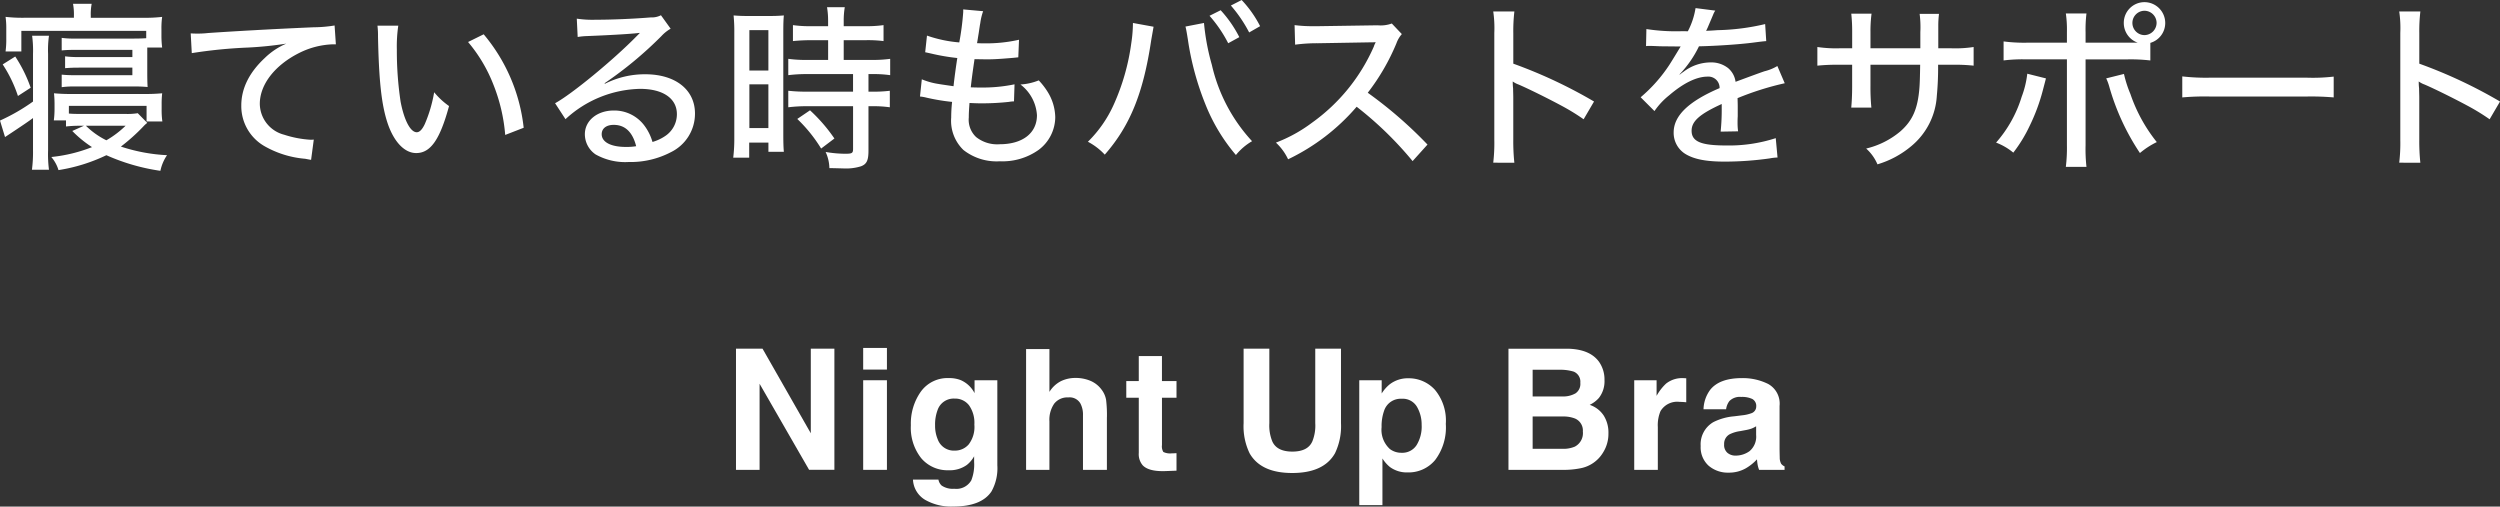 <svg xmlns="http://www.w3.org/2000/svg" width="390.18" height="79.063" viewBox="0 0 390.18 79.063">
  <rect x="0" y="0" width="390.18" height="79.063" fill="#333333" stroke="none"/>
  <g id="グループ_11072" data-name="グループ 11072" transform="translate(-18.132 -368.696)">
    <path id="パス_17045" data-name="パス 17045" d="M-191.716-8.456a30.086,30.086,0,0,1-5.152,2.968l.784,2.576c2.968-1.96,3.808-2.548,4.368-2.968V-.812a20.858,20.858,0,0,1-.168,3h2.66a19.012,19.012,0,0,1-.14-3V-15.9a15.992,15.992,0,0,1,.14-2.828h-2.632a17.231,17.231,0,0,1,.14,2.828Zm6.384-13.076h-7.728a23.246,23.246,0,0,1-2.94-.14,12.662,12.662,0,0,1,.112,1.9v1.428A14.374,14.374,0,0,1-196-16.268h2.464v-3.22h19.488v1.148c-.476.028-1.008.056-1.932.056h-9.3a12.746,12.746,0,0,1-1.96-.112v1.96c.616-.056,1.148-.084,1.96-.084h9.072v1.12h-8.344a14.9,14.9,0,0,1-2.156-.112v1.848c.7-.056,1.288-.084,2.156-.084h8.344v1.176h-9.044a17.483,17.483,0,0,1-1.988-.084v1.96a13.382,13.382,0,0,1,1.988-.112h9.212a21.512,21.512,0,0,1,2.212.084c-.028-.392-.056-1.064-.056-2.268v-3.892h2.324a15.83,15.83,0,0,1-.112-1.652v-1.232a12.424,12.424,0,0,1,.112-1.9,22.785,22.785,0,0,1-2.912.14H-182.7v-.336a8.7,8.7,0,0,1,.14-1.848h-2.912a9.024,9.024,0,0,1,.14,1.848Zm-.784,13.748h12.124v2.436h2.464a12.747,12.747,0,0,1-.112-1.96V-7.98a14.494,14.494,0,0,1,.084-1.764c-1.008.084-1.652.112-2.828.112H-185.64c-1.092,0-1.792-.028-2.8-.112a17.128,17.128,0,0,1,.084,1.848v.588a13.668,13.668,0,0,1-.112,1.792h1.9v.952a18.792,18.792,0,0,1,2.38-.112h.42l-1.82.812a17.658,17.658,0,0,0,3.08,2.52A23.762,23.762,0,0,1-188.86.2a5.568,5.568,0,0,1,1.12,2.044,26.822,26.822,0,0,0,7.476-2.324,31.7,31.7,0,0,0,8.428,2.436A6.824,6.824,0,0,1-170.8-.084,27.016,27.016,0,0,1-178-1.428a29.386,29.386,0,0,0,3.5-3.136,4.123,4.123,0,0,1,.616-.56l-1.484-1.512a10.2,10.2,0,0,1-1.988.112h-6.832c-.9,0-1.176,0-1.932-.056Zm8.848,3.108a15.084,15.084,0,0,1-3,2.268,12.252,12.252,0,0,1-3.192-2.268Zm-14.812-5.936a21.953,21.953,0,0,0-2.408-4.872l-1.96,1.232a20.732,20.732,0,0,1,2.38,4.928Zm25.144-5.4a75.183,75.183,0,0,1,8.708-.868,56.864,56.864,0,0,0,6.048-.616,11.009,11.009,0,0,0-3.36,2.24c-2.436,2.268-3.668,4.76-3.668,7.42a7.2,7.2,0,0,0,3.64,6.356A15.325,15.325,0,0,0-149.24.476c.448.084.56.112.924.168l.42-3.164a3.8,3.8,0,0,1-.5.028,16.477,16.477,0,0,1-4.116-.784,5.041,5.041,0,0,1-3.808-4.816c0-3.024,2.352-6.048,6.16-7.952a12.625,12.625,0,0,1,5.236-1.344h.476l-.2-2.94a20.626,20.626,0,0,1-3.248.28c-6.58.28-13.244.672-16.52.9a13.253,13.253,0,0,1-1.708.084c-.448,0-.448,0-.98-.028Zm28.98-4.284a12.89,12.89,0,0,1,.084,1.708c.14,6.8.532,10.528,1.456,13.384.98,3,2.66,4.788,4.508,4.788,2.24,0,3.7-2.1,5.124-7.336a11.579,11.579,0,0,1-2.324-2.156,21.521,21.521,0,0,1-1.456,4.956c-.392.84-.812,1.288-1.26,1.288-.98,0-1.96-1.848-2.52-4.76a53.333,53.333,0,0,1-.588-8.148,22.158,22.158,0,0,1,.224-3.724Zm14.14,2.548a23.413,23.413,0,0,1,3.948,6.636,27.04,27.04,0,0,1,1.848,7.868l2.884-1.12a27.211,27.211,0,0,0-6.244-14.588Zm17.108-.784a10.769,10.769,0,0,1,1.4-.14c4.256-.168,7.252-.364,8.26-.5l.028.028-.476.476c-3.64,3.724-10.22,9.128-12.74,10.472l1.624,2.492a17.669,17.669,0,0,1,11.648-4.732c3.556,0,5.74,1.484,5.74,3.948a4.076,4.076,0,0,1-1.708,3.332,6.99,6.99,0,0,1-2.1,1.008A7.872,7.872,0,0,0-96.32-4.732a5.851,5.851,0,0,0-4.76-2.324c-2.576,0-4.508,1.568-4.508,3.7A3.82,3.82,0,0,0-103.908-.2,9.442,9.442,0,0,0-98.728.98a13.523,13.523,0,0,0,6.58-1.54A6.675,6.675,0,0,0-88.4-6.58c0-3.724-3.052-6.132-7.756-6.132a13.714,13.714,0,0,0-6.3,1.484l-.056-.084a60.038,60.038,0,0,0,8.876-7.364A6,6,0,0,1-92.2-19.824l-1.512-2.1a3.086,3.086,0,0,1-1.568.336c-2.744.224-6.048.364-8.6.364a16.511,16.511,0,0,1-2.968-.168ZM-97.58-1.484a9.275,9.275,0,0,1-1.6.112c-2.352,0-3.78-.756-3.78-1.988,0-.9.728-1.456,1.876-1.456C-99.316-4.816-98.14-3.7-97.58-1.484Zm29.96-16.548v3.08h-3.22a20.327,20.327,0,0,1-3-.168v2.548a22.389,22.389,0,0,1,2.968-.168h7.14V-10h-7.14a24.425,24.425,0,0,1-2.968-.14V-7.56a23.326,23.326,0,0,1,2.912-.168h7.2v6.664c0,.672-.168.756-1.232.756a18.191,18.191,0,0,1-3.052-.28,6.3,6.3,0,0,1,.588,2.52c1.512.028,2.3.056,2.3.056A7.886,7.886,0,0,0-62.5,1.652c.9-.336,1.176-.924,1.176-2.436V-7.728h.588a18.122,18.122,0,0,1,2.744.168v-2.576a21.244,21.244,0,0,1-2.744.14h-.588V-12.74h.644a17.618,17.618,0,0,1,2.744.168V-15.12a20,20,0,0,1-2.94.168h-4.312v-3.08h3.444a19.56,19.56,0,0,1,2.772.14v-2.492a18.944,18.944,0,0,1-2.8.168h-3.416v-.812a12.258,12.258,0,0,1,.168-2.156h-2.772a12.957,12.957,0,0,1,.168,2.156v.812h-2.688a18.683,18.683,0,0,1-2.8-.168v2.492a28.382,28.382,0,0,1,2.884-.14ZM-82.264-2.912a24.784,24.784,0,0,1-.168,3.22h2.492V-2.044h3V-.616h2.408c-.056-.672-.084-1.344-.084-2.8V-19.152c0-1.568.028-2.1.084-2.744A23.879,23.879,0,0,1-77-21.812h-2.856a24.5,24.5,0,0,1-2.52-.084,25.127,25.127,0,0,1,.112,2.772ZM-79.912-19.6h2.968v6.3h-2.968Zm0,8.456h2.968v6.832h-2.968ZM-66.64-2.688a25.6,25.6,0,0,0-3.808-4.4L-72.436-5.74a22.979,22.979,0,0,1,3.724,4.62ZM-53.284-9.24a5.956,5.956,0,0,1,.98.168,32.6,32.6,0,0,0,4.032.672,22.253,22.253,0,0,0-.14,2.436A6.331,6.331,0,0,0-46.508-.9,8.373,8.373,0,0,0-40.824.868,9.728,9.728,0,0,0-34.748-.924a6.434,6.434,0,0,0,2.576-5.068,7.762,7.762,0,0,0-1.26-4.088,10.9,10.9,0,0,0-1.316-1.68,9.084,9.084,0,0,1-2.856.644,6.518,6.518,0,0,1,2.576,4.788c0,2.8-2.24,4.536-5.824,4.536a5.277,5.277,0,0,1-3.668-1.12,3.7,3.7,0,0,1-1.148-3.052c0-.588.028-1.148.112-2.268,1.176.056,1.512.056,2.044.056A39.135,39.135,0,0,0-39.424-8.4a5.644,5.644,0,0,1,.812-.084l.084-2.66a24.24,24.24,0,0,1-5.264.5c-.42,0-.7,0-1.568-.028.14-1.2.2-1.764.588-4.4,1.4.028,1.764.028,2.128.028.84,0,1.792-.056,3.528-.2.7-.056.84-.084,1.176-.112l.112-2.744a23.058,23.058,0,0,1-5.46.56c-.224,0-.616,0-1.092-.028.112-.588.14-.868.252-1.512.2-1.344.2-1.344.252-1.6a9.132,9.132,0,0,1,.448-1.876l-3.108-.28v.42a41.763,41.763,0,0,1-.616,4.732,20.157,20.157,0,0,1-5.04-1.064l-.28,2.6c.42.084.532.112.924.2a32.789,32.789,0,0,0,4.088.7c-.2,1.26-.476,3.3-.588,4.4-1.372-.2-2.128-.308-2.24-.336A11.187,11.187,0,0,1-53-11.928Zm33.236-11.48a21.352,21.352,0,0,1-.252,3.108A34.479,34.479,0,0,1-23.044-7.98a19.072,19.072,0,0,1-4.032,5.8A9.87,9.87,0,0,1-24.444-.168c3.948-4.508,6.02-9.6,7.252-17.892l.364-2.072Zm8.2.56c.112.448.2.924.364,1.96A44,44,0,0,0-8.708-7.952,28.221,28.221,0,0,0-3.976-.112a9.218,9.218,0,0,1,2.52-2.156,26.051,26.051,0,0,1-6.272-11.9A35.568,35.568,0,0,1-8.96-20.72Zm3.752-1.68A20.578,20.578,0,0,1-5.18-17.556l1.736-.952a18.706,18.706,0,0,0-2.912-4.2Zm3.332-1.6a21.37,21.37,0,0,1,2.856,4.2l1.708-.98A17.409,17.409,0,0,0-3.08-24.3Zm30.688,21.7A66.517,66.517,0,0,0,16.6-9.828a33.619,33.619,0,0,0,4.48-7.728,4.463,4.463,0,0,1,.84-1.428l-1.568-1.652a5.061,5.061,0,0,1-2.212.28l-9.324.14H8.064a21.633,21.633,0,0,1-2.884-.168l.084,3.052a25.747,25.747,0,0,1,3.584-.224l8.12-.14c.364,0,.532,0,.868-.028a2.221,2.221,0,0,1-.112.252,2.156,2.156,0,0,0-.168.42A28.74,28.74,0,0,1,7.9-5.152,22.98,22.98,0,0,1,2.268-2.044a8.42,8.42,0,0,1,1.9,2.6,32.635,32.635,0,0,0,10.7-8.2A55.037,55.037,0,0,1,23.6.84ZM39.48,1.092a32.048,32.048,0,0,1-.168-3.584V-9.1c0-.28-.028-1.148-.028-1.4a9.484,9.484,0,0,1-.056-1.092,3.434,3.434,0,0,0,.9.476c1.512.644,4.564,2.156,6.692,3.3a33.543,33.543,0,0,1,3.472,2.128l1.624-2.772a75.331,75.331,0,0,0-12.6-5.908V-19.1a26.368,26.368,0,0,1,.168-3.416h-3.3a17.942,17.942,0,0,1,.168,3.36v16.66a26.243,26.243,0,0,1-.168,3.584ZM65.548-19.432a30.294,30.294,0,0,1-5.46-.336l-.056,2.66a2.769,2.769,0,0,1,.42-.028h.168c.392,0,.924.028,1.624.056l2.716.028h.476c-.812,1.344-1.4,2.3-1.736,2.828a23.524,23.524,0,0,1-4.508,5.1l2.156,2.156a11.218,11.218,0,0,1,2.3-2.464c2.212-1.9,4.284-2.912,5.964-2.912a1.747,1.747,0,0,1,1.9,1.792c-4.844,2.072-7.168,4.312-7.168,6.916A3.862,3.862,0,0,0,66.3-.2c1.372.784,3.22,1.12,6.048,1.12a50.731,50.731,0,0,0,6.972-.5A7.526,7.526,0,0,1,80.556.28l-.28-3.024A23.62,23.62,0,0,1,72.52-1.6c-3.92,0-5.376-.616-5.376-2.3,0-1.484,1.26-2.6,4.7-4.172v.672a33.343,33.343,0,0,1-.168,3.64L74.4-3.808a10.015,10.015,0,0,1-.084-1.372c0-.2,0-.5.028-.98V-7.476c0-.5,0-.5-.028-1.512a45.086,45.086,0,0,1,7.364-2.324L80.528-14a7.218,7.218,0,0,1-1.988.812c-.756.252-2.268.812-4.536,1.652a3.369,3.369,0,0,0-1.148-2.128,4.221,4.221,0,0,0-2.716-.9A6.989,6.989,0,0,0,65.884-13.1a5.824,5.824,0,0,0-.588.448l-.028-.056a16.846,16.846,0,0,0,3.024-4.368c2.744-.056,6.356-.308,8.316-.56,1.568-.2,1.568-.2,2.184-.252l-.168-2.66a35.141,35.141,0,0,1-7.448.952c-.756.056-1.26.084-1.4.084h-.14a.788.788,0,0,1-.224.028c.056-.112.14-.308.224-.476.56-1.316.56-1.316.868-2.044a2.821,2.821,0,0,1,.336-.644l-3.08-.392a11.72,11.72,0,0,1-1.2,3.612Zm29.512,2.66v-2.6a21.2,21.2,0,0,1,.168-2.8H92.064a25.623,25.623,0,0,1,.14,2.828v2.576H90.272a19.775,19.775,0,0,1-3.5-.2v2.912a29.589,29.589,0,0,1,3.444-.14H92.2v3.388c0,1.316-.056,2.408-.14,3.3H95.2a32.389,32.389,0,0,1-.14-3.388v-3.3h7.756c-.028,1.82-.056,2.8-.112,3.556-.252,3.3-1.064,5.152-2.968,6.832A12.917,12.917,0,0,1,94.388-1.12a7,7,0,0,1,1.764,2.464,14.705,14.705,0,0,0,5.264-2.828,11.024,11.024,0,0,0,4-7.868,46.883,46.883,0,0,0,.2-4.844h2.1a27.056,27.056,0,0,1,3.444.14v-2.912a18.7,18.7,0,0,1-3.5.2h-2.016v-3.5a14.875,14.875,0,0,1,.112-1.876h-3.024a15.831,15.831,0,0,1,.112,2.856v2.52Zm33.572-.868v-1.624a20.941,20.941,0,0,1,.14-2.94h-3.22a17.681,17.681,0,0,1,.168,2.884v1.68h-6.328a24.48,24.48,0,0,1-3.556-.2v2.968a23.98,23.98,0,0,1,3.528-.168h6.356V-1.652a24.731,24.731,0,0,1-.168,3.388h3.22a24.807,24.807,0,0,1-.14-3.36V-15.036h6.524a26.486,26.486,0,0,1,3.584.168v-2.744a3.225,3.225,0,0,0,2.324-3.108,3.25,3.25,0,0,0-3.248-3.248,3.227,3.227,0,0,0-3.22,3.248,3.251,3.251,0,0,0,2.184,3.08Zm9.184-4.984a1.906,1.906,0,0,1,1.9,1.9,1.924,1.924,0,0,1-1.9,1.9,1.9,1.9,0,0,1-1.876-1.9A1.9,1.9,0,0,1,137.816-22.624ZM119.532-12.8a14.557,14.557,0,0,1-.868,3.584,19.4,19.4,0,0,1-4,7.168,9.374,9.374,0,0,1,2.688,1.568A22.211,22.211,0,0,0,119.9-4.648a29.514,29.514,0,0,0,2.072-5.6l.476-1.82Zm12.32.728a7.615,7.615,0,0,1,.476,1.288A36.574,36.574,0,0,0,137.116-.42a12.474,12.474,0,0,1,2.632-1.708,24.643,24.643,0,0,1-4.116-7.5,18.3,18.3,0,0,1-1.008-3.136ZM143.724-9.1a39.929,39.929,0,0,1,4.34-.14h15.092a41.161,41.161,0,0,1,4.2.14v-3.248a28.509,28.509,0,0,1-4.172.168H148.036a32.206,32.206,0,0,1-4.312-.2ZM180.88,1.092a32.049,32.049,0,0,1-.168-3.584V-9.1c0-.28-.028-1.148-.028-1.4a9.484,9.484,0,0,1-.056-1.092,3.434,3.434,0,0,0,.9.476c1.512.644,4.564,2.156,6.692,3.3a33.542,33.542,0,0,1,3.472,2.128l1.624-2.772a75.332,75.332,0,0,0-12.6-5.908V-19.1a26.369,26.369,0,0,1,.168-3.416h-3.3a17.942,17.942,0,0,1,.168,3.36v16.66a26.243,26.243,0,0,1-.168,3.584Z" transform="translate(215 393)" fill="#fff"/>
    <g id="グループ_11042" data-name="グループ 11042" transform="translate(-892 -7667.007)">
      <path id="パス_17035" data-name="パス 17035" d="M15.633,19.032h3.706V5.048H15.633Zm0-15.649h3.706V.006H15.633Z" transform="translate(1029.217 8090.001)" fill="#fff"/>
      <g id="グループ_11041" data-name="グループ 11041" transform="translate(1025 8090.007)">
        <g id="グループ_11045" data-name="グループ 11045">
          <path id="パス_17036" data-name="パス 17036" d="M26.3,20.485a3.1,3.1,0,0,0,1.988.5,2.675,2.675,0,0,0,2.644-1.321,6.713,6.713,0,0,0,.438-2.849v-.9a4.468,4.468,0,0,1-1.129,1.346,4.546,4.546,0,0,1-2.837.834,5.37,5.37,0,0,1-4.3-1.892,7.654,7.654,0,0,1-1.609-5.126,8.63,8.63,0,0,1,1.552-5.243,5.136,5.136,0,0,1,4.4-2.122,4.82,4.82,0,0,1,1.835.32,4.4,4.4,0,0,1,2.155,2.028V4.05h3.555V17.318a7.427,7.427,0,0,1-.912,4.08q-1.566,2.362-6,2.36A8.167,8.167,0,0,1,23.7,22.7a3.879,3.879,0,0,1-1.875-3.141H25.8a1.665,1.665,0,0,0,.5.924m-.615-7.223a2.678,2.678,0,0,0,2.669,1.771,2.831,2.831,0,0,0,2.169-.97,4.472,4.472,0,0,0,.884-3.085,4.72,4.72,0,0,0-.841-3.028,2.743,2.743,0,0,0-2.251-1.037,2.65,2.65,0,0,0-2.655,1.808,6.41,6.41,0,0,0-.383,2.374,5.421,5.421,0,0,0,.409,2.167" transform="translate(5.796 0.993)" fill="#fff"/>
          <path id="パス_17037" data-name="パス 17037" d="M48.27,10.782v8.211H44.537V10.486a3.736,3.736,0,0,0-.386-1.821,1.933,1.933,0,0,0-1.9-.975,2.617,2.617,0,0,0-2.2.968,4.436,4.436,0,0,0-.753,2.765v7.57H35.658V.147H39.3V6.83a4.507,4.507,0,0,1,1.841-1.7,5.183,5.183,0,0,1,2.2-.481A5.985,5.985,0,0,1,45.7,5.1a4.149,4.149,0,0,1,1.738,1.373,3.662,3.662,0,0,1,.709,1.609,19.782,19.782,0,0,1,.128,2.7" transform="translate(9.618 0.032)" fill="#fff"/>
          <path id="パス_17038" data-name="パス 17038" d="M55.812,16.159v2.732l-1.732.065q-2.59.091-3.541-.9a2.67,2.67,0,0,1-.615-1.938V7.512H47.973V4.907h1.95v-3.9h3.617v3.9h2.272V7.512h-2.27V14.9a1.64,1.64,0,0,0,.218,1.072,2.411,2.411,0,0,0,1.333.213c.113,0,.226,0,.353-.008s.245-.01.366-.019" transform="translate(12.94 0.264)" fill="#fff"/>
          <path id="パス_17039" data-name="パス 17039" d="M73.578,11.721V.095h4.016V11.721a9.73,9.73,0,0,1-.937,4.7Q74.912,19.494,70,19.5t-6.67-3.078a9.719,9.719,0,0,1-.935-4.7V.095h4.017V11.721a6.543,6.543,0,0,0,.462,2.848q.716,1.59,3.129,1.59t3.118-1.59a6.558,6.558,0,0,0,.457-2.848" transform="translate(16.829 0.018)" fill="#fff"/>
          <path id="パス_17040" data-name="パス 17040" d="M88.425,5.542a7.509,7.509,0,0,1,1.694,5.313,8.427,8.427,0,0,1-1.662,5.633,5.379,5.379,0,0,1-4.276,1.94,4.475,4.475,0,0,1-2.773-.834,5.411,5.411,0,0,1-1.181-1.346v7.283H76.61V4.043h3.5V6.107A5.852,5.852,0,0,1,81.37,4.671a4.629,4.629,0,0,1,2.9-.937,5.5,5.5,0,0,1,4.156,1.808m-2.08,5.493a5.492,5.492,0,0,0-.738-2.862,2.571,2.571,0,0,0-2.393-1.242,2.723,2.723,0,0,0-2.732,1.886,7.162,7.162,0,0,0-.386,2.539,4.05,4.05,0,0,0,1.3,3.427,2.962,2.962,0,0,0,1.822.578,2.642,2.642,0,0,0,2.33-1.181,5.514,5.514,0,0,0,.8-3.145" transform="translate(20.664 1)" fill="#fff"/>
          <path id="パス_17041" data-name="パス 17041" d="M103.521,19.009H94.95V.1h9.186q3.478.051,4.927,2.014A4.794,4.794,0,0,1,109.937,5a4.22,4.22,0,0,1-.874,2.786,4.5,4.5,0,0,1-1.437,1.077,4.221,4.221,0,0,1,2.189,1.668,4.988,4.988,0,0,1,.738,2.771,5.49,5.49,0,0,1-.847,3.014,5.238,5.238,0,0,1-3.494,2.44,13.276,13.276,0,0,1-2.689.255m1.873-11.93a1.767,1.767,0,0,0,.768-1.656,1.693,1.693,0,0,0-1.027-1.745,7.25,7.25,0,0,0-2.256-.295H98.724V7.553h4.643a3.856,3.856,0,0,0,2.025-.474m-1.962,3.6H98.724v5.042h4.643a4.513,4.513,0,0,0,1.936-.335,2.375,2.375,0,0,0,1.258-2.36A2.029,2.029,0,0,0,105.343,11a4.916,4.916,0,0,0-1.912-.32" transform="translate(25.611 0.019)" fill="#fff"/>
          <path id="パス_17042" data-name="パス 17042" d="M117.48,7.423a3.034,3.034,0,0,0-2.965,1.437,5.623,5.623,0,0,0-.423,2.489v6.685h-3.683V4.05h3.49V6.486a7.767,7.767,0,0,1,1.475-1.911,4.024,4.024,0,0,1,2.669-.858,1.416,1.416,0,0,1,.174.006c.048.006.151.009.312.018V7.487c-.229-.024-.436-.042-.615-.05s-.324-.014-.436-.014" transform="translate(29.78 0.994)" fill="#fff"/>
          <path id="パス_17043" data-name="パス 17043" d="M120.05,5.562q1.447-1.849,4.977-1.847a8.859,8.859,0,0,1,4.081.91,3.492,3.492,0,0,1,1.783,3.438v6.416q0,.667.027,1.616a2.039,2.039,0,0,0,.217.976,1.331,1.331,0,0,0,.538.423v.538H127.7a4.036,4.036,0,0,1-.23-.795c-.043-.25-.079-.529-.1-.847a7.515,7.515,0,0,1-1.745,1.4,5.254,5.254,0,0,1-2.669.678,4.6,4.6,0,0,1-3.139-1.084,3.864,3.864,0,0,1-1.237-3.071,3.992,3.992,0,0,1,1.988-3.734,8.815,8.815,0,0,1,3.207-.9l1.242-.155a5.788,5.788,0,0,0,1.45-.32,1.1,1.1,0,0,0,.783-1.04,1.234,1.234,0,0,0-.6-1.186,3.753,3.753,0,0,0-1.75-.326,2.275,2.275,0,0,0-1.835.642,2.663,2.663,0,0,0-.516,1.282h-3.526a5.341,5.341,0,0,1,1.027-3.014m2.72,9.825a1.908,1.908,0,0,0,1.257.423,3.714,3.714,0,0,0,2.174-.692,2.95,2.95,0,0,0,1.034-2.527v-1.36a4.094,4.094,0,0,1-.7.353,5.817,5.817,0,0,1-.97.249l-.822.154a5.324,5.324,0,0,0-1.654.5,1.678,1.678,0,0,0-.847,1.553,1.6,1.6,0,0,0,.526,1.346" transform="translate(31.98 0.994)" fill="#fff"/>
        </g>
      </g>
      <path id="パス_17044" data-name="パス 17044" d="M11.675.1V13.3L4.144.1H0v18.91H3.682V5.573L11.407,19h3.95V.1Z" transform="translate(1025 8090.025)" fill="#fff"/>
      <rect id="長方形_1924" data-name="長方形 1924" width="15.358" height="18.91" transform="translate(1025 8090.121)" fill="none"/>
    </g>
  </g>
</svg>
